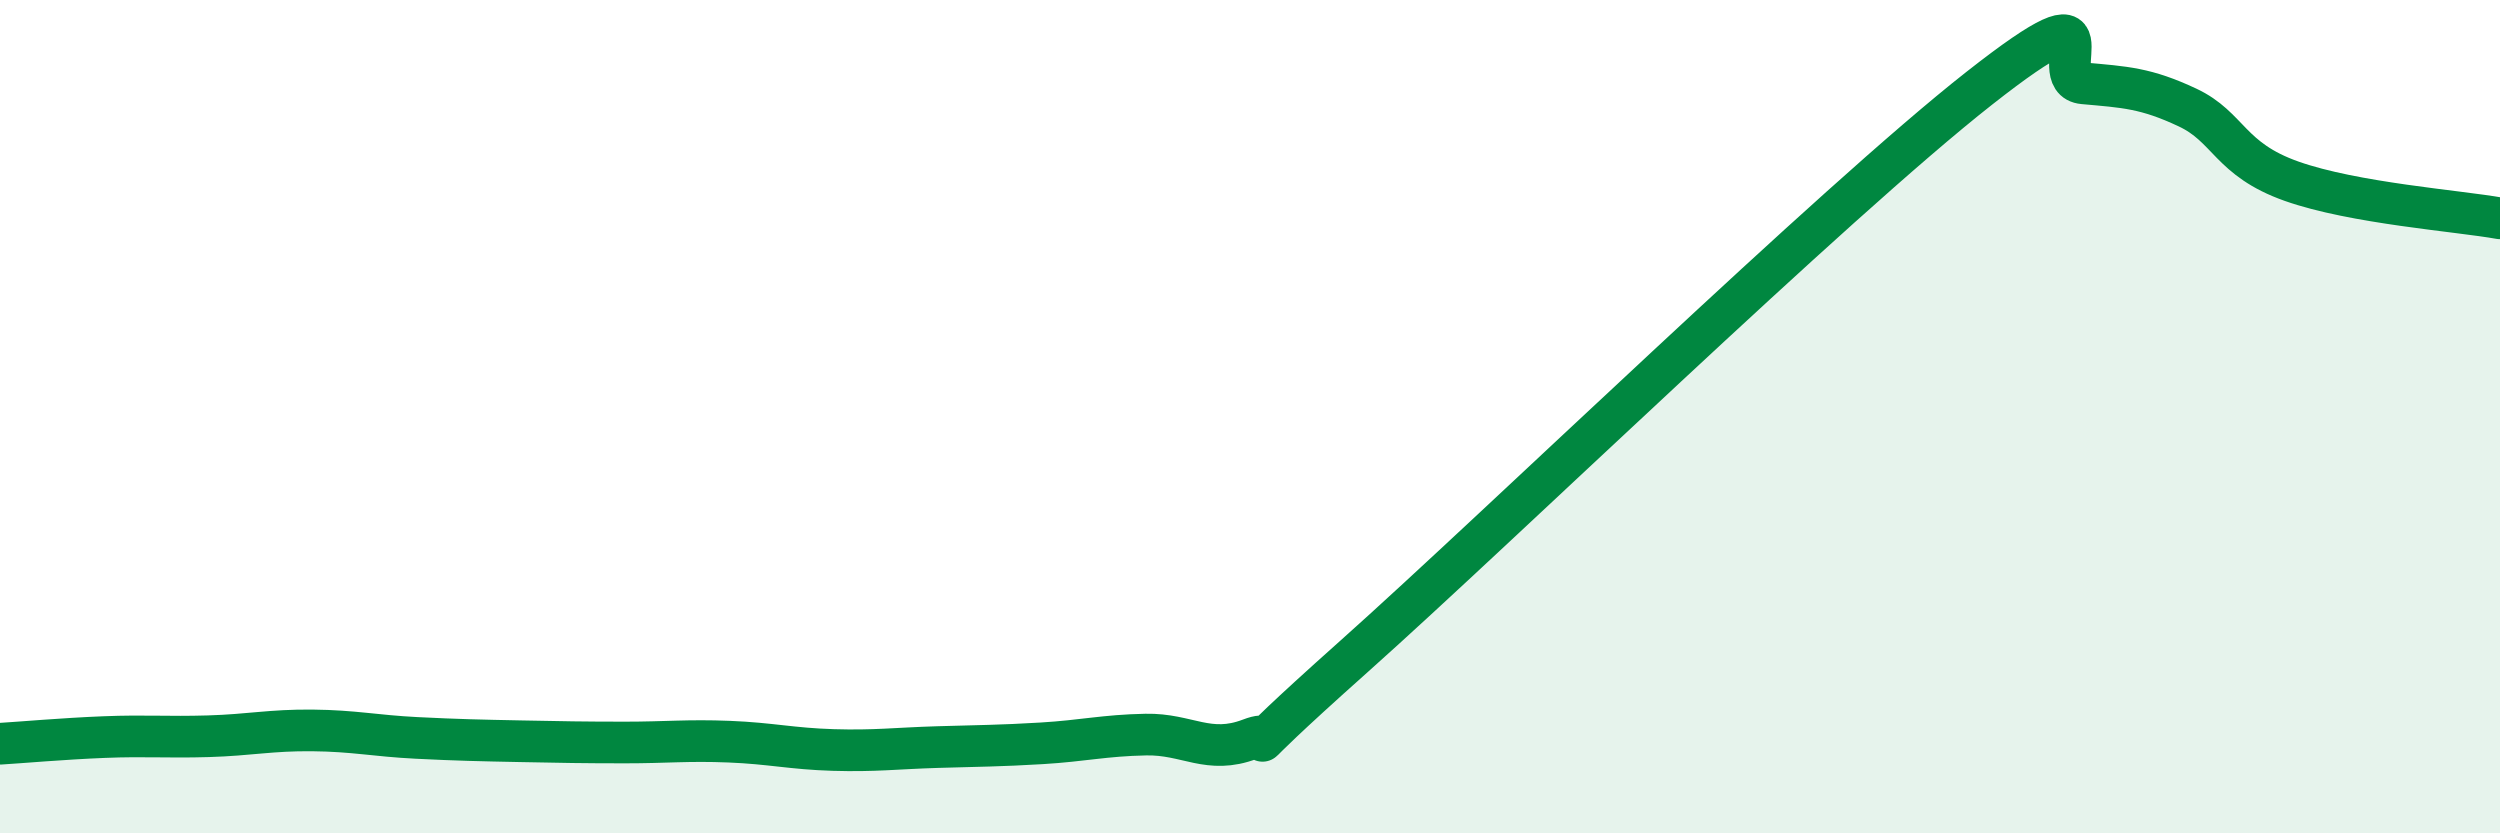 
    <svg width="60" height="20" viewBox="0 0 60 20" xmlns="http://www.w3.org/2000/svg">
      <path
        d="M 0,17.85 C 0.5,17.82 1.5,17.73 2.5,17.69 C 3.5,17.65 4,17.7 5,17.67 C 6,17.64 6.5,17.52 7.5,17.53 C 8.5,17.54 9,17.66 10,17.71 C 11,17.76 11.5,17.77 12.5,17.79 C 13.5,17.81 14,17.82 15,17.82 C 16,17.82 16.5,17.76 17.5,17.8 C 18.5,17.84 19,17.97 20,18 C 21,18.03 21.5,17.96 22.5,17.93 C 23.5,17.9 24,17.9 25,17.84 C 26,17.78 26.5,17.65 27.5,17.63 C 28.5,17.61 29,18.12 30,17.74 C 31,17.36 29,18.87 32.5,15.75 C 36,12.63 44,4.87 47.5,2.12 C 51,-0.63 49,1.91 50,2 C 51,2.09 51.5,2.11 52.5,2.58 C 53.5,3.05 53.5,3.82 55,4.35 C 56.5,4.88 59,5.06 60,5.24L60 20L0 20Z"
        fill="#008740"
        opacity="0.1"
        stroke-linecap="round"
        stroke-linejoin="round"
      />
      <path
        d="M 0,17.85 C 0.5,17.82 1.5,17.73 2.5,17.69 C 3.5,17.65 4,17.7 5,17.67 C 6,17.64 6.5,17.52 7.5,17.53 C 8.5,17.54 9,17.66 10,17.71 C 11,17.76 11.5,17.77 12.5,17.79 C 13.5,17.81 14,17.82 15,17.82 C 16,17.82 16.5,17.76 17.5,17.8 C 18.5,17.84 19,17.97 20,18 C 21,18.03 21.5,17.96 22.5,17.93 C 23.5,17.9 24,17.9 25,17.84 C 26,17.78 26.5,17.65 27.5,17.63 C 28.5,17.61 29,18.12 30,17.74 C 31,17.36 29,18.87 32.5,15.75 C 36,12.63 44,4.87 47.5,2.12 C 51,-0.63 49,1.91 50,2 C 51,2.09 51.5,2.11 52.5,2.58 C 53.5,3.05 53.5,3.82 55,4.35 C 56.5,4.88 59,5.06 60,5.24"
        stroke="#008740"
        stroke-width="1"
        fill="none"
        stroke-linecap="round"
        stroke-linejoin="round"
      />
    </svg>
  